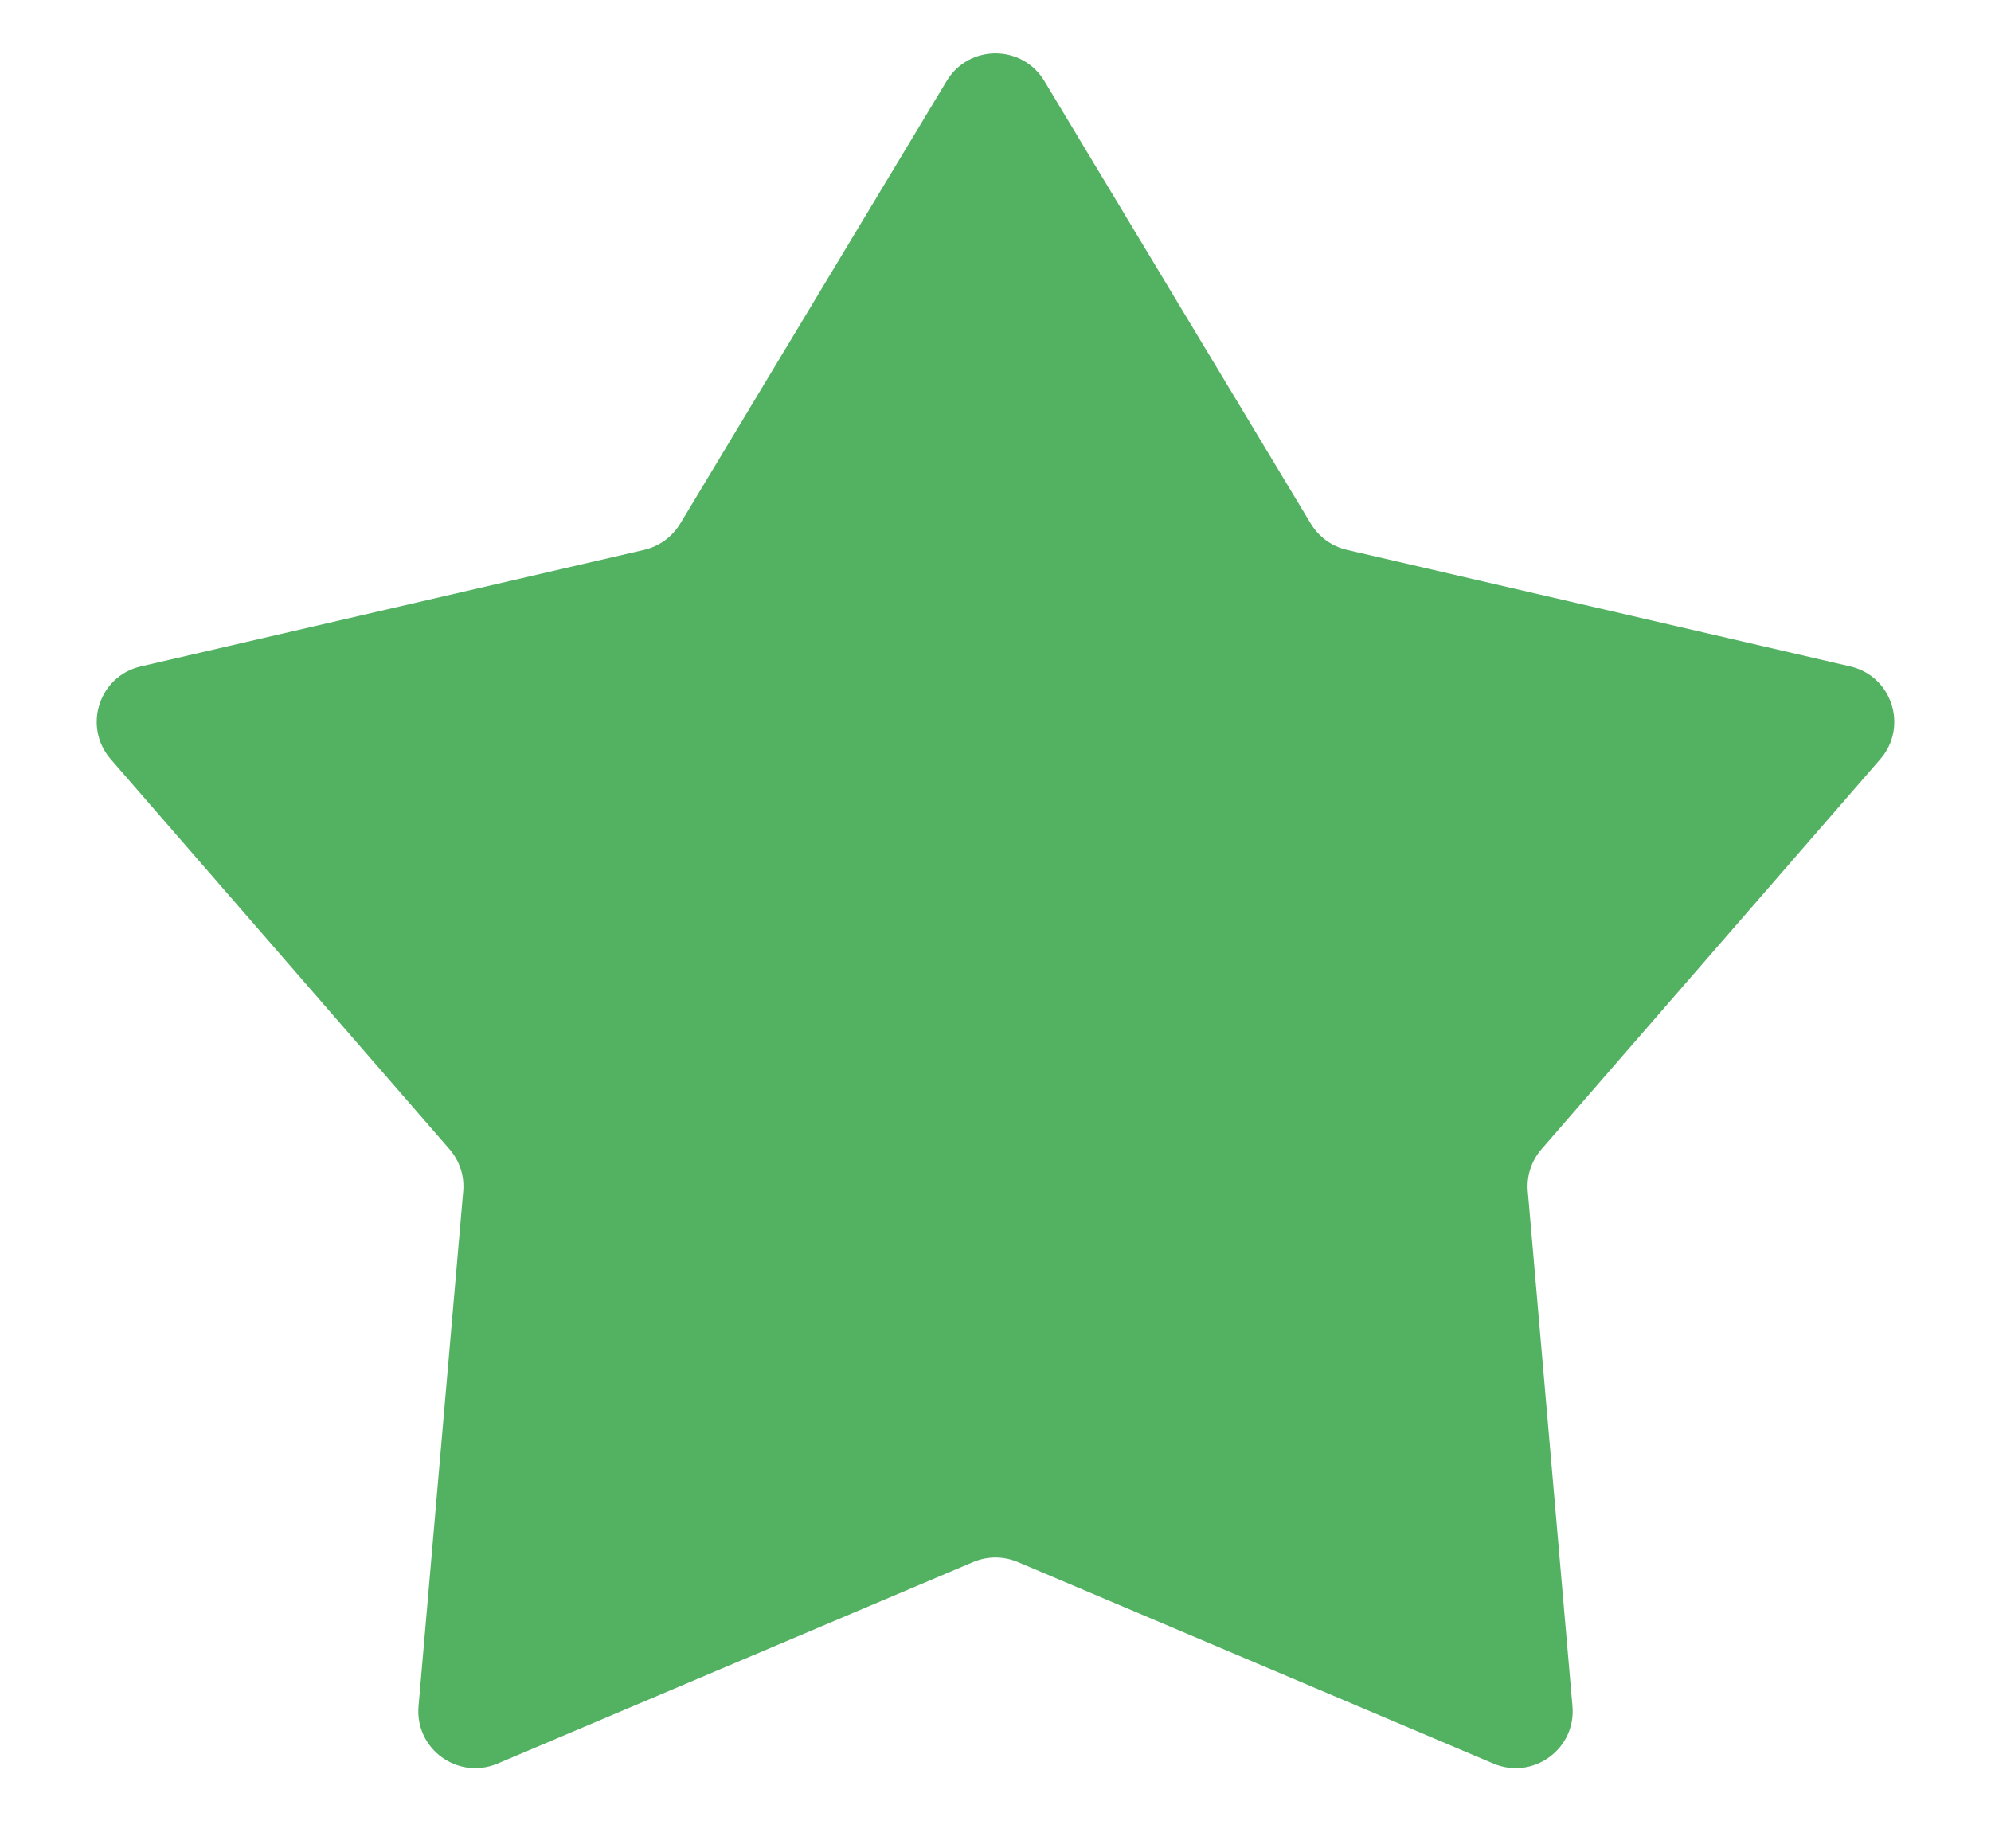 <svg width="14" height="13" viewBox="0 0 14 13" fill="none" xmlns="http://www.w3.org/2000/svg"><path d="M6.657 0.569C6.813 0.311 7.187 0.311 7.343 0.569L9.217 3.683C9.273 3.776 9.364 3.842 9.469 3.867L13.01 4.687C13.304 4.755 13.419 5.111 13.222 5.339L10.839 8.083C10.768 8.165 10.733 8.272 10.743 8.38L11.057 12.001C11.083 12.301 10.78 12.521 10.502 12.404L7.156 10.986C7.056 10.944 6.944 10.944 6.844 10.986L3.498 12.404C3.22 12.521 2.917 12.301 2.943 12.001L3.257 8.38C3.267 8.272 3.232 8.165 3.161 8.083L0.778 5.339C0.581 5.111 0.696 4.755 0.99 4.687L4.531 3.867C4.636 3.842 4.727 3.776 4.783 3.683L6.657 0.569Z" fill="#53B162"/></svg>